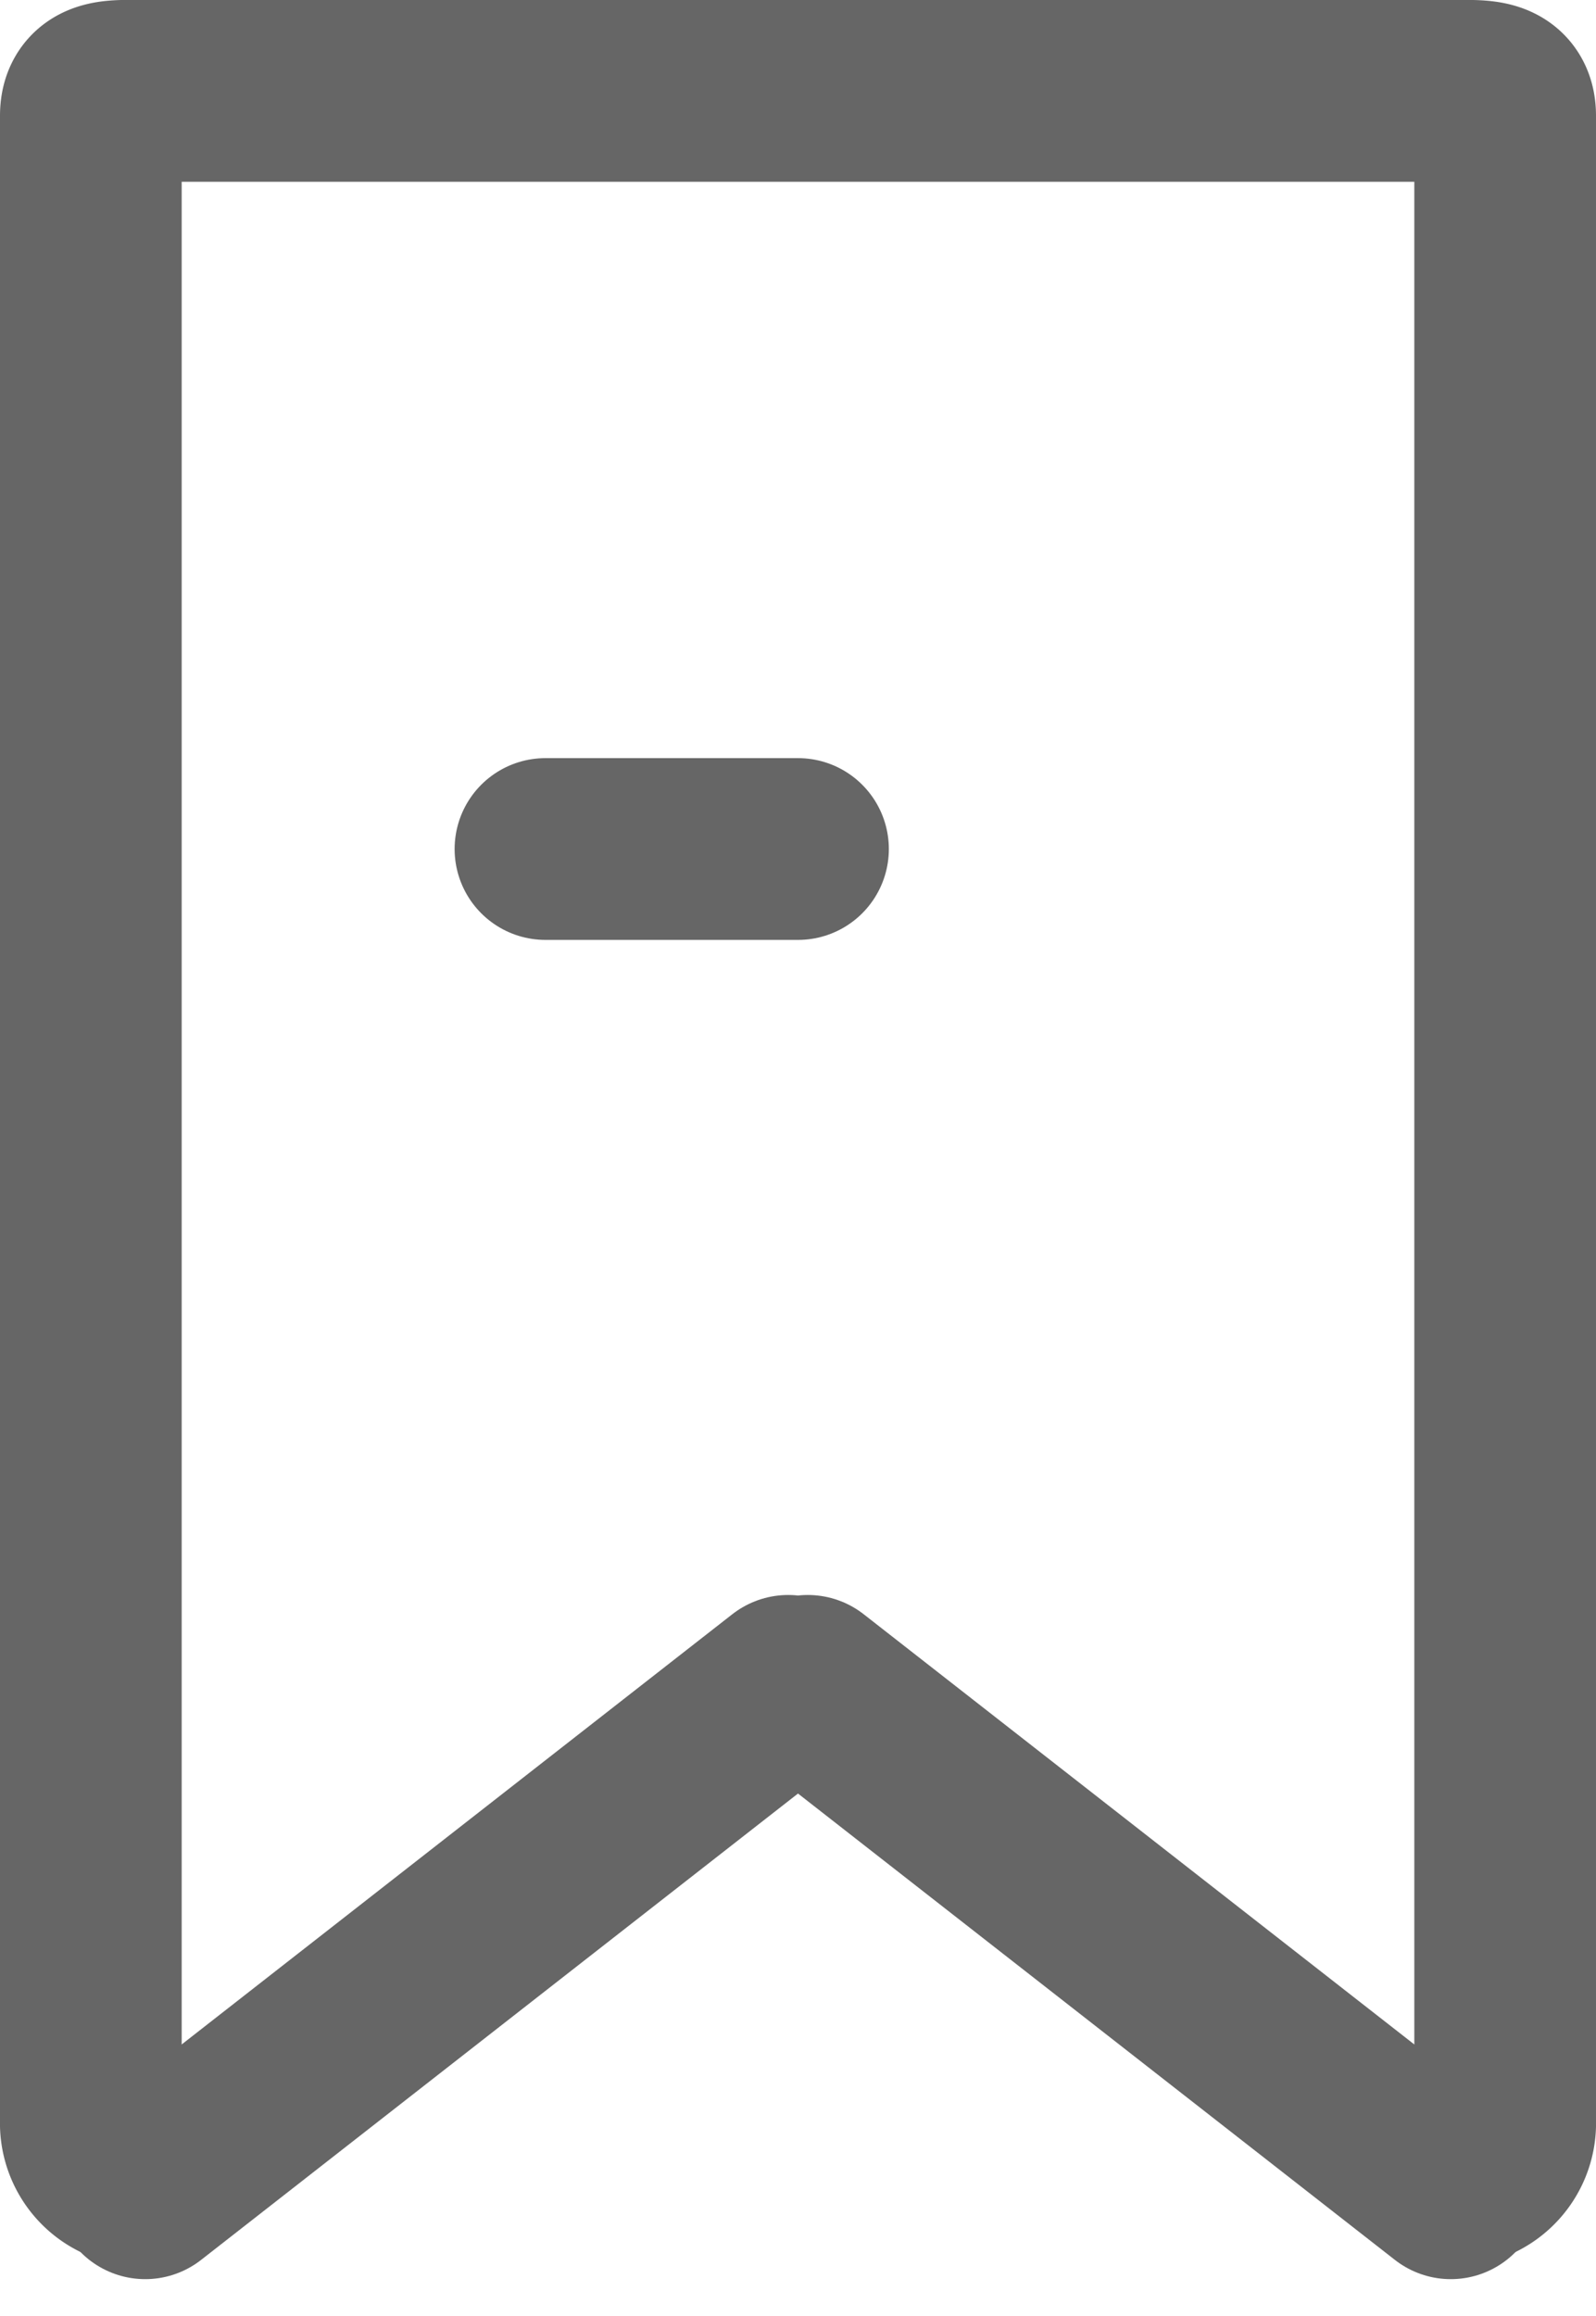 <svg xmlns="http://www.w3.org/2000/svg" width="11.42" height="16.563" viewBox="0 0 11.42 16.563"><defs><style>.a{opacity:0.6;}.b{fill:none;stroke:#000;stroke-linecap:round;stroke-linejoin:round;stroke-width:1.3px;}</style></defs><g class="a" transform="translate(0.65 0.65)"><path class="b" d="M477.889,1465.908a.375.375,0,0,1-.389-.359v-14.372c0-.2.174-.178.389-.178h9.342c.215,0,.389-.02.389.178v14.372a.375.375,0,0,1-.389.359" transform="translate(-477.5 -1450.999)"/><line class="b" y1="3.593" x2="4.601" transform="translate(0.389 11.407)"/><line class="b" x1="4.601" y1="3.593" transform="translate(5.13 11.407)"/><path class="b" d="M494.417,1465.355" transform="translate(-488.303 -1460.166)"/><path class="b" d="M486.5,1466h1.807" transform="translate(-483.247 -1460.578)"/></g></svg>